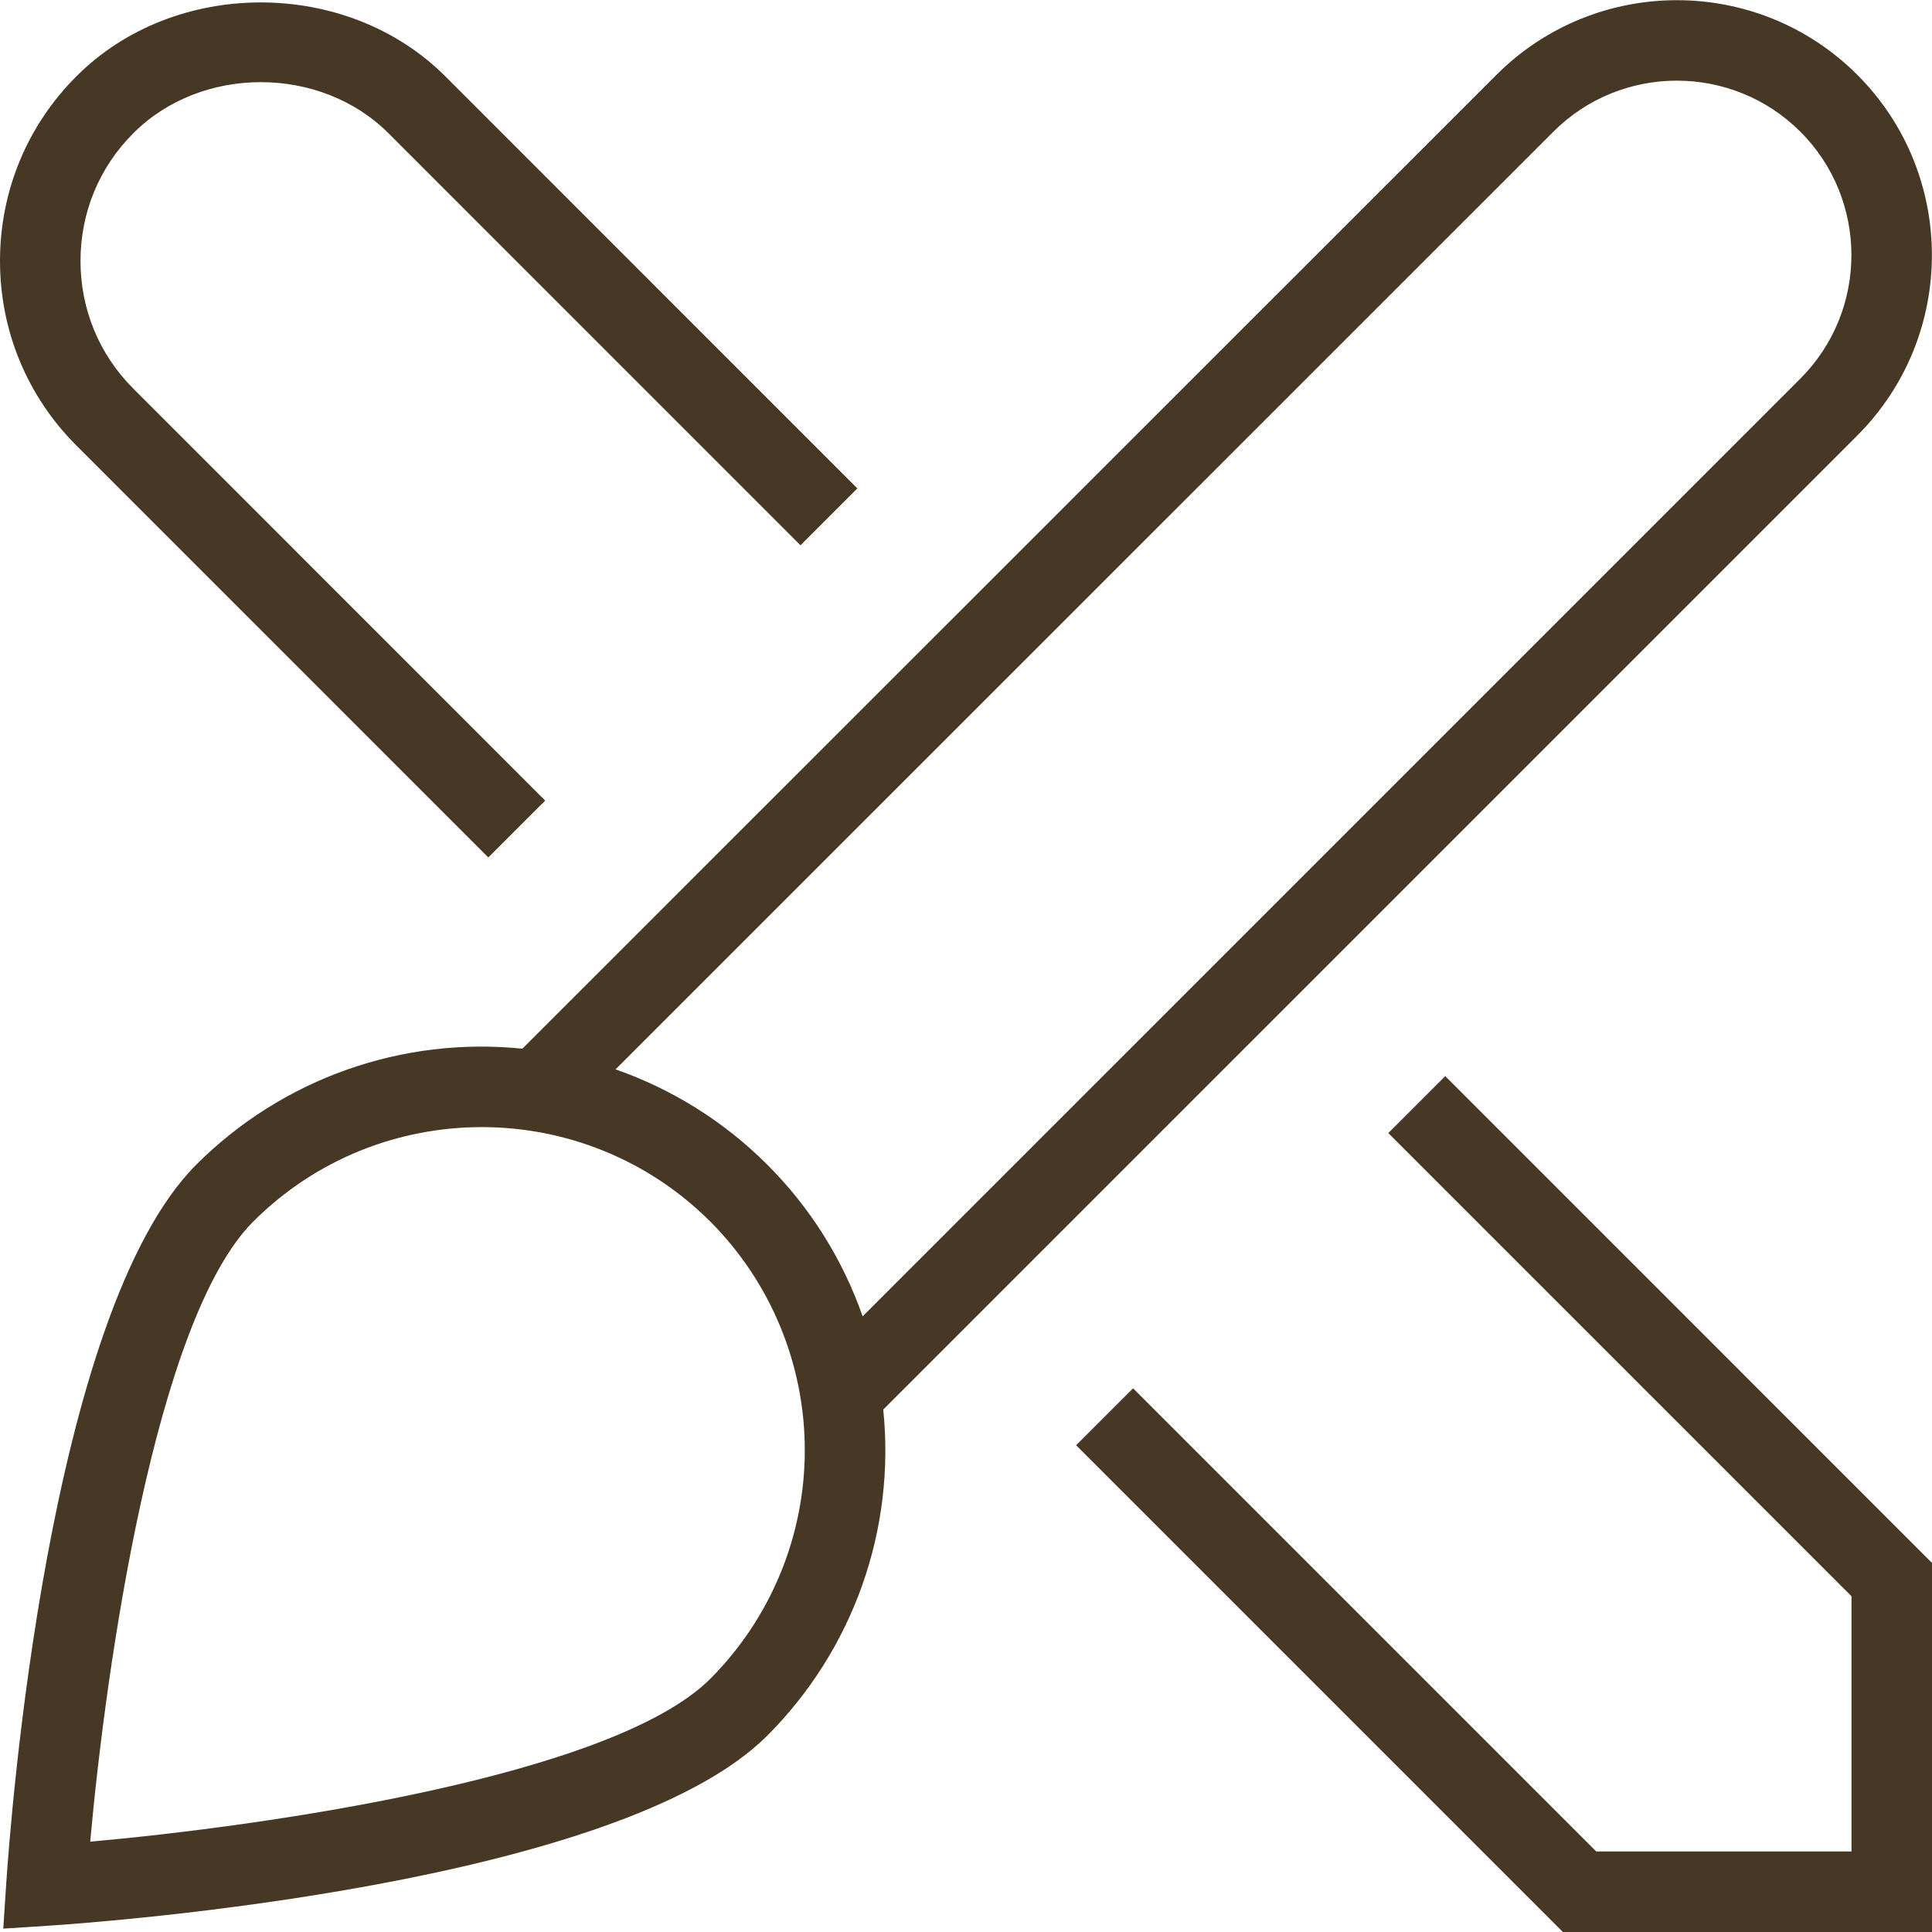 <?xml version="1.0" encoding="UTF-8"?> <svg xmlns="http://www.w3.org/2000/svg" width="36" height="36" viewBox="0 0 36 36" fill="none"><g clip-path="url(#clip0_2003_379)"><path d="M1.422 8.3C0.505 7.383 0 6.161 0 4.862C0 3.563 0.505 2.34 1.422 1.424C3.251 -0.414 6.462 -0.415 8.3 1.424L15.976 9.101L14.916 10.161L7.239 2.483C5.967 1.212 3.748 1.215 2.484 2.483C1.849 3.117 1.5 3.96 1.5 4.862C1.5 5.763 1.848 6.605 2.482 7.239L10.159 14.918L9.099 15.978L1.422 8.3ZM26.93 20.052L25.869 21.113L34.5 29.744V34.5H29.744L21.113 25.869L20.052 26.93L29.122 36H36V29.123L26.93 20.052ZM16.458 26.265C16.572 27.375 16.437 28.496 16.063 29.547C15.689 30.598 15.085 31.553 14.296 32.342C11.53 35.108 1.994 35.81 0.915 35.882L0.061 35.937L0.117 35.084C0.189 34.005 0.892 24.468 3.657 21.702C4.446 20.913 5.4 20.31 6.451 19.936C7.503 19.562 8.624 19.427 9.733 19.541L27.885 1.394C29.739 -0.46 32.754 -0.46 34.608 1.394C36.462 3.248 36.461 6.261 34.608 8.115L16.458 26.265ZM11.47 19.926C12.534 20.298 13.501 20.905 14.297 21.702C15.095 22.498 15.702 23.464 16.074 24.528L33.547 7.055C34.815 5.786 34.816 3.722 33.547 2.454C32.279 1.187 30.213 1.185 28.945 2.454L11.47 19.926ZM13.236 22.763C12.062 21.59 10.518 21.002 8.976 21.002C7.434 21.002 5.891 21.59 4.718 22.763C2.893 24.587 1.972 31.07 1.681 34.317C4.929 34.026 11.412 33.104 13.236 31.281C14.363 30.15 14.996 28.619 14.996 27.022C14.996 25.425 14.363 23.893 13.236 22.763Z" fill="#463824"></path></g><defs><clipPath id="clip0_2003_379"><rect width="36" height="36" fill="white"></rect></clipPath></defs></svg> 
